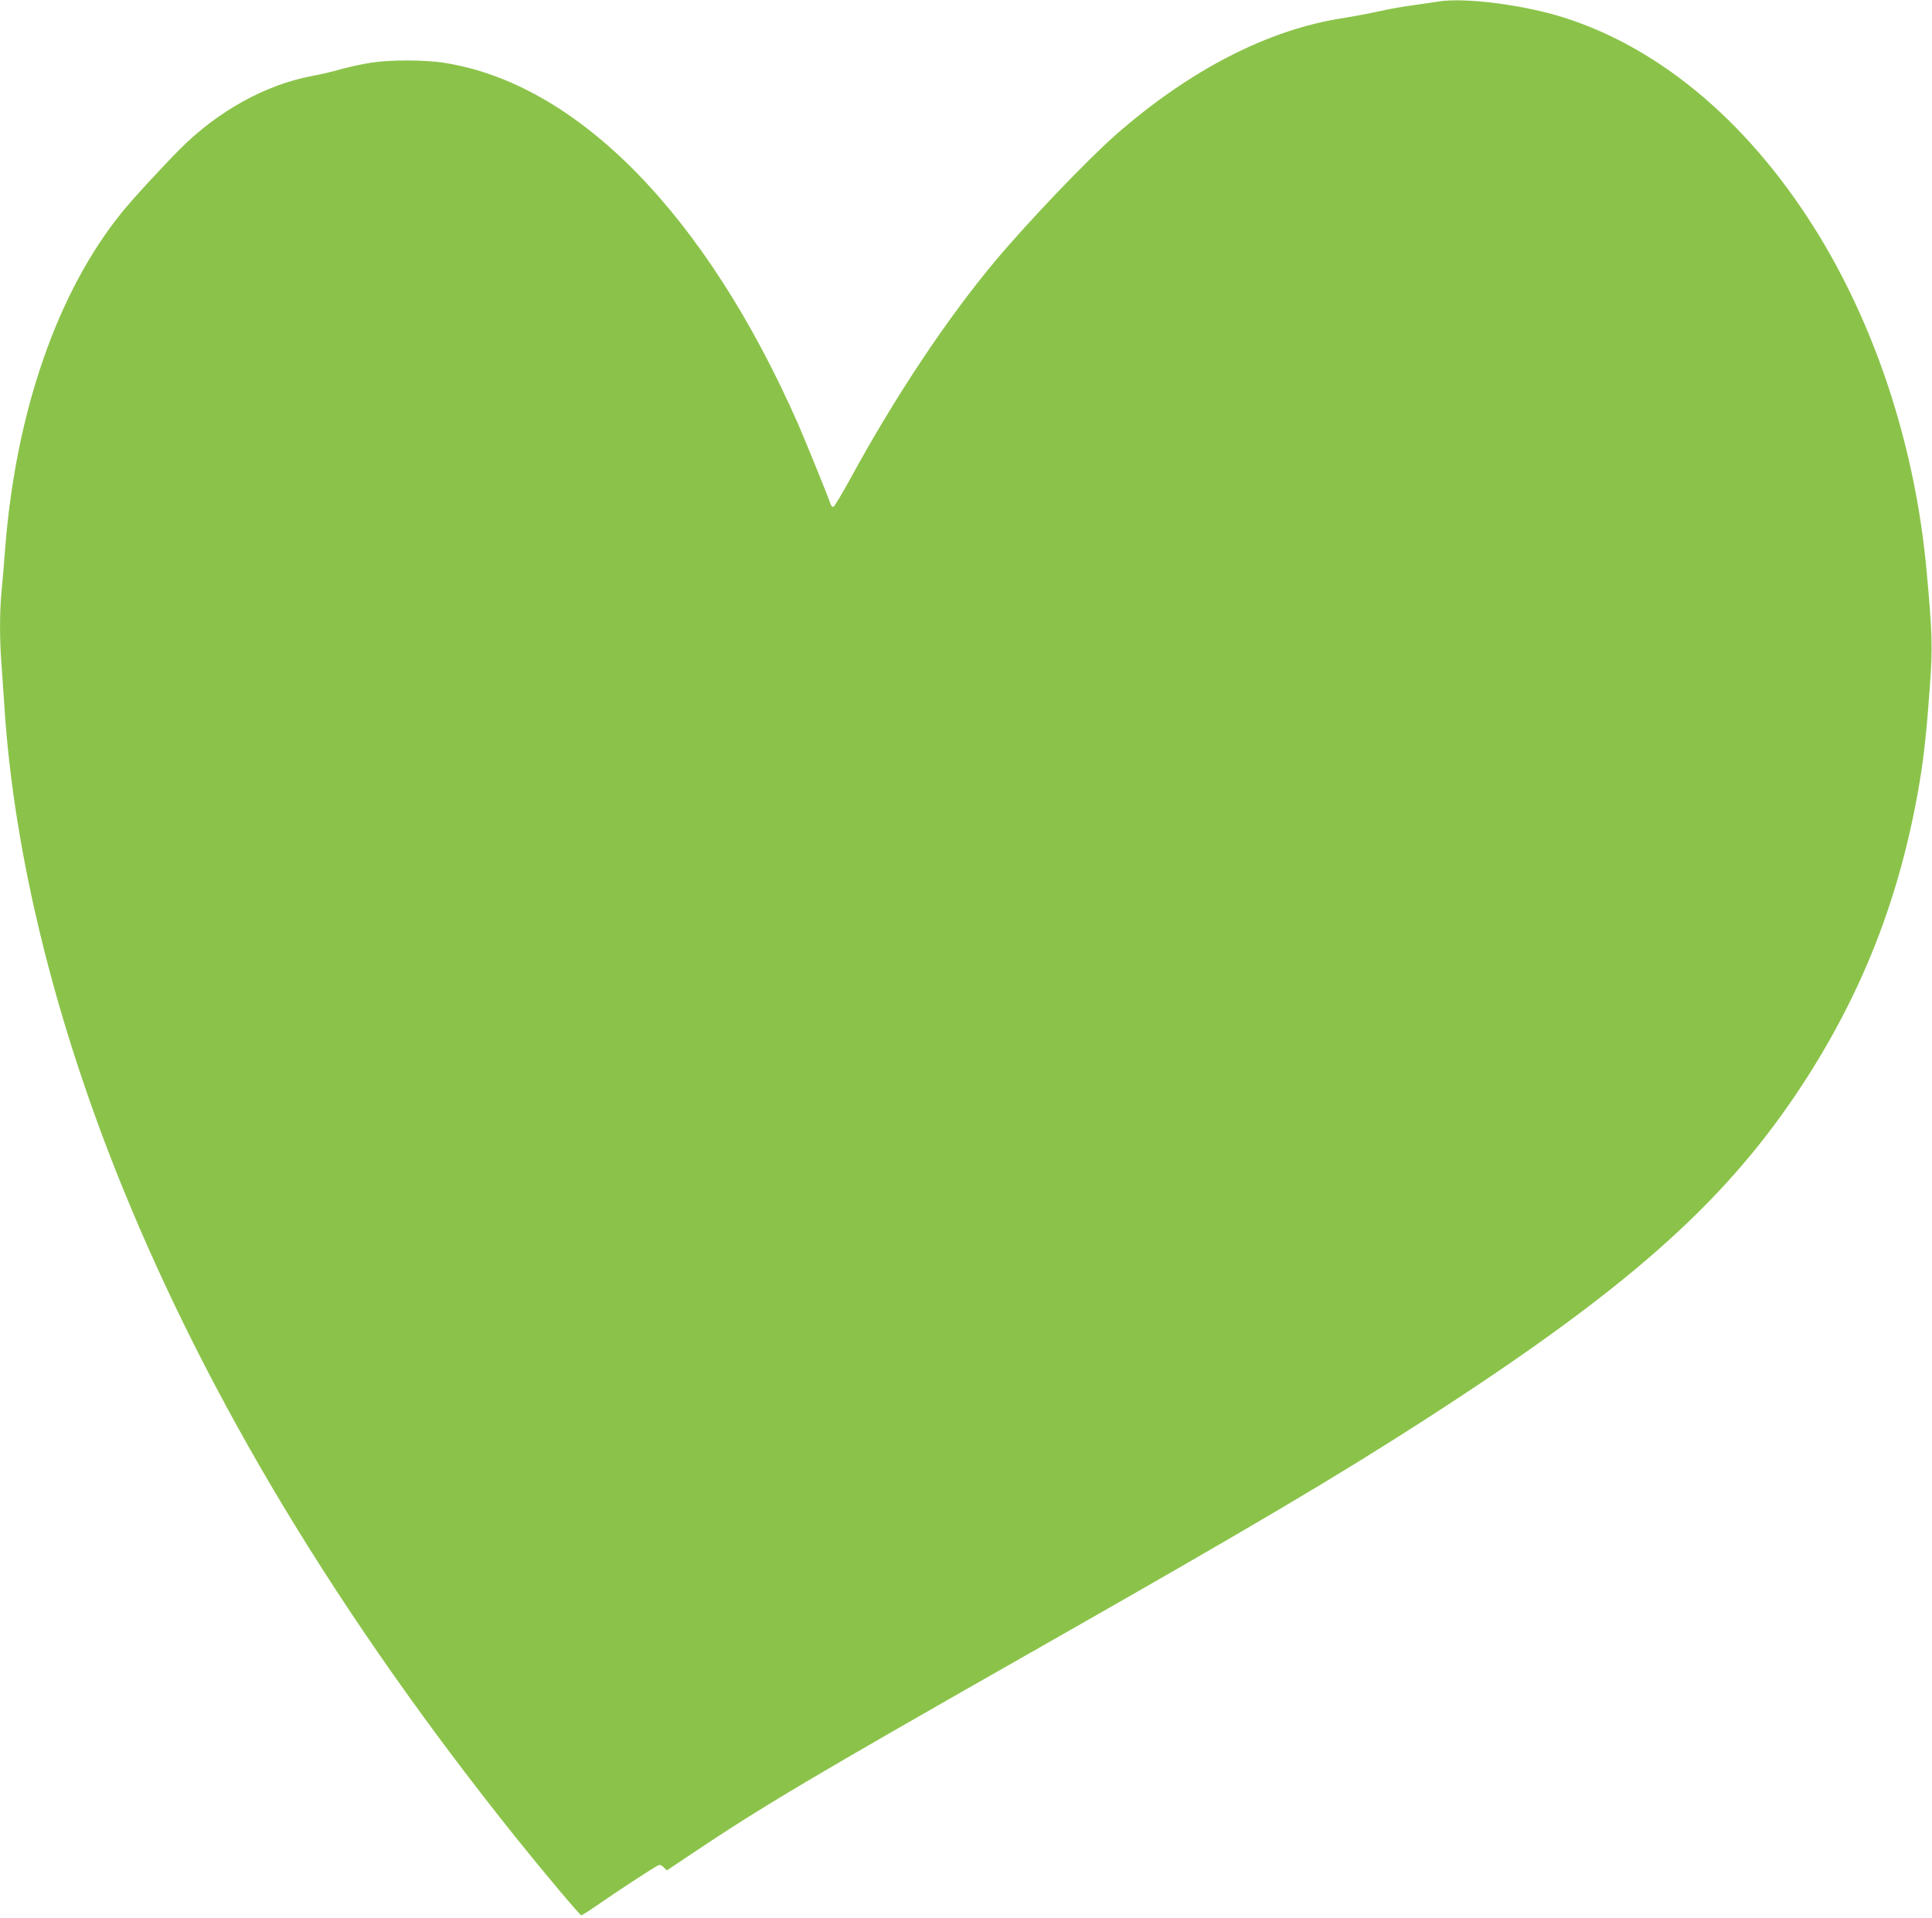 <?xml version="1.0" standalone="no"?>
<!DOCTYPE svg PUBLIC "-//W3C//DTD SVG 20010904//EN"
 "http://www.w3.org/TR/2001/REC-SVG-20010904/DTD/svg10.dtd">
<svg version="1.0" xmlns="http://www.w3.org/2000/svg"
 width="1280pt" height="1271pt" viewBox="0 0 1280 1271"
 preserveAspectRatio="xMidYMid meet">
<g transform="translate(0,1271) scale(0.1,-0.1)"
fill="#8bc34a" stroke="none">
<path d="M9530 12700 c-30 -5 -107 -16 -170 -25 -63 -8 -162 -26 -220 -39 -58
-13 -167 -34 -243 -46 -496 -76 -1017 -345 -1507 -775 -188 -166 -584 -580
-797 -835 -316 -377 -662 -896 -955 -1434 -57 -104 -109 -191 -116 -194 -6 -2
-15 5 -18 15 -21 62 -167 420 -216 533 -613 1392 -1467 2261 -2353 2395 -127
19 -352 19 -475 0 -52 -8 -142 -27 -200 -43 -58 -17 -145 -37 -195 -46 -304
-57 -620 -231 -870 -481 -120 -121 -319 -336 -390 -425 -424 -525 -699 -1317
-770 -2215 -8 -104 -19 -237 -25 -295 -13 -134 -13 -324 0 -482 5 -68 14 -199
20 -293 64 -970 333 -2065 775 -3156 583 -1437 1446 -2865 2609 -4319 185
-231 428 -520 437 -520 5 0 60 35 122 78 104 73 336 225 382 250 16 9 24 7 42
-10 l22 -20 163 109 c471 316 784 502 2298 1363 1406 800 1967 1131 2570 1520
1312 846 1957 1414 2460 2166 422 632 682 1292 809 2059 28 165 47 348 67 629
19 255 16 353 -22 766 -73 794 -320 1569 -703 2204 -447 739 -1044 1252 -1701
1460 -265 84 -654 134 -830 106z"/>
</g>
</svg>
